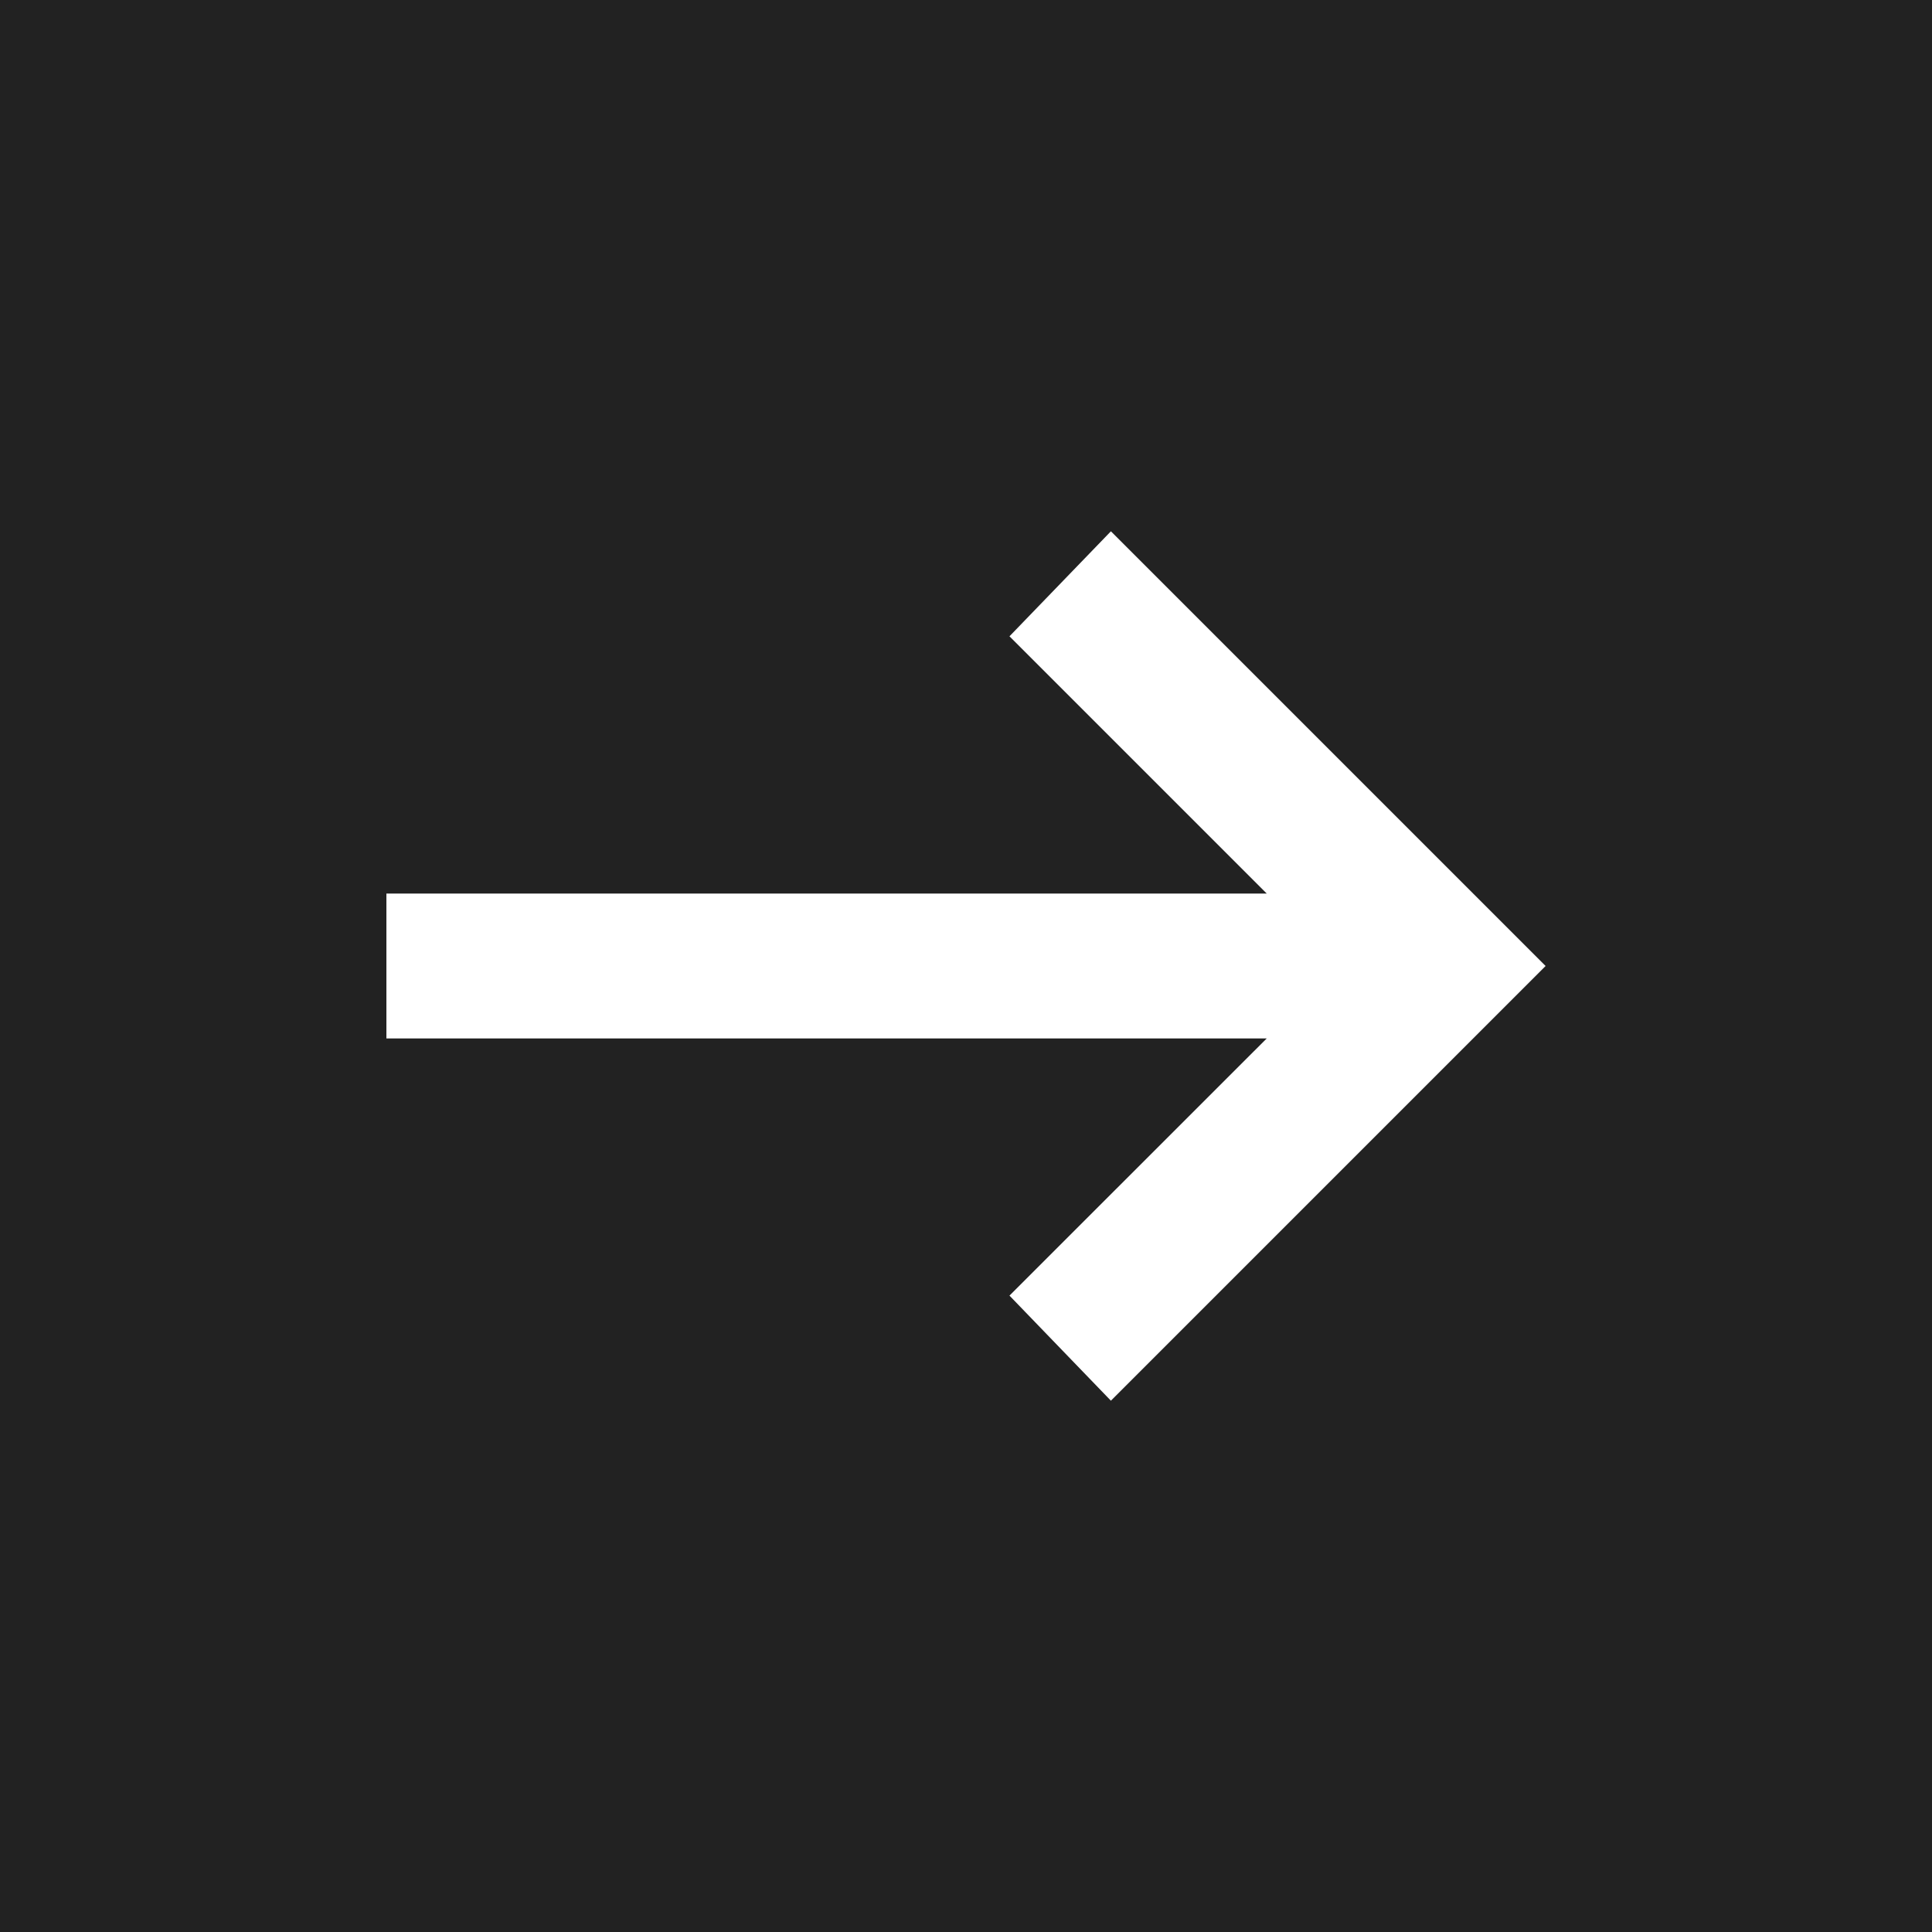 <svg xmlns="http://www.w3.org/2000/svg" xmlns:xlink="http://www.w3.org/1999/xlink" width="20" height="20" viewBox="0 0 20 20">
  <defs>
    <clipPath id="clip-path">
      <rect id="長方形_21" data-name="長方形 21" width="12" height="12" transform="translate(1220 1713)" fill="#fff" stroke="#707070" stroke-width="1"/>
    </clipPath>
  </defs>
  <g id="グループ_37" data-name="グループ 37" transform="translate(-1360 -1965)">
    <rect id="長方形_20" data-name="長方形 20" width="20" height="20" transform="translate(1360 1965)" fill="#222"/>
    <g id="マスクグループ_2" data-name="マスクグループ 2" transform="translate(144 256)" clip-path="url(#clip-path)">
      <path id="arrow_right_alt_24dp_E8EAED_FILL0_wght400_GRAD0_opsz24" d="M10.5-4.5,9.45-5.588,12.113-8.25H3v-1.5h9.113L9.45-12.413,10.5-13.5,15-9Z" transform="translate(1217 1728)" fill="#fff"/>
    </g>
  </g>
</svg>
